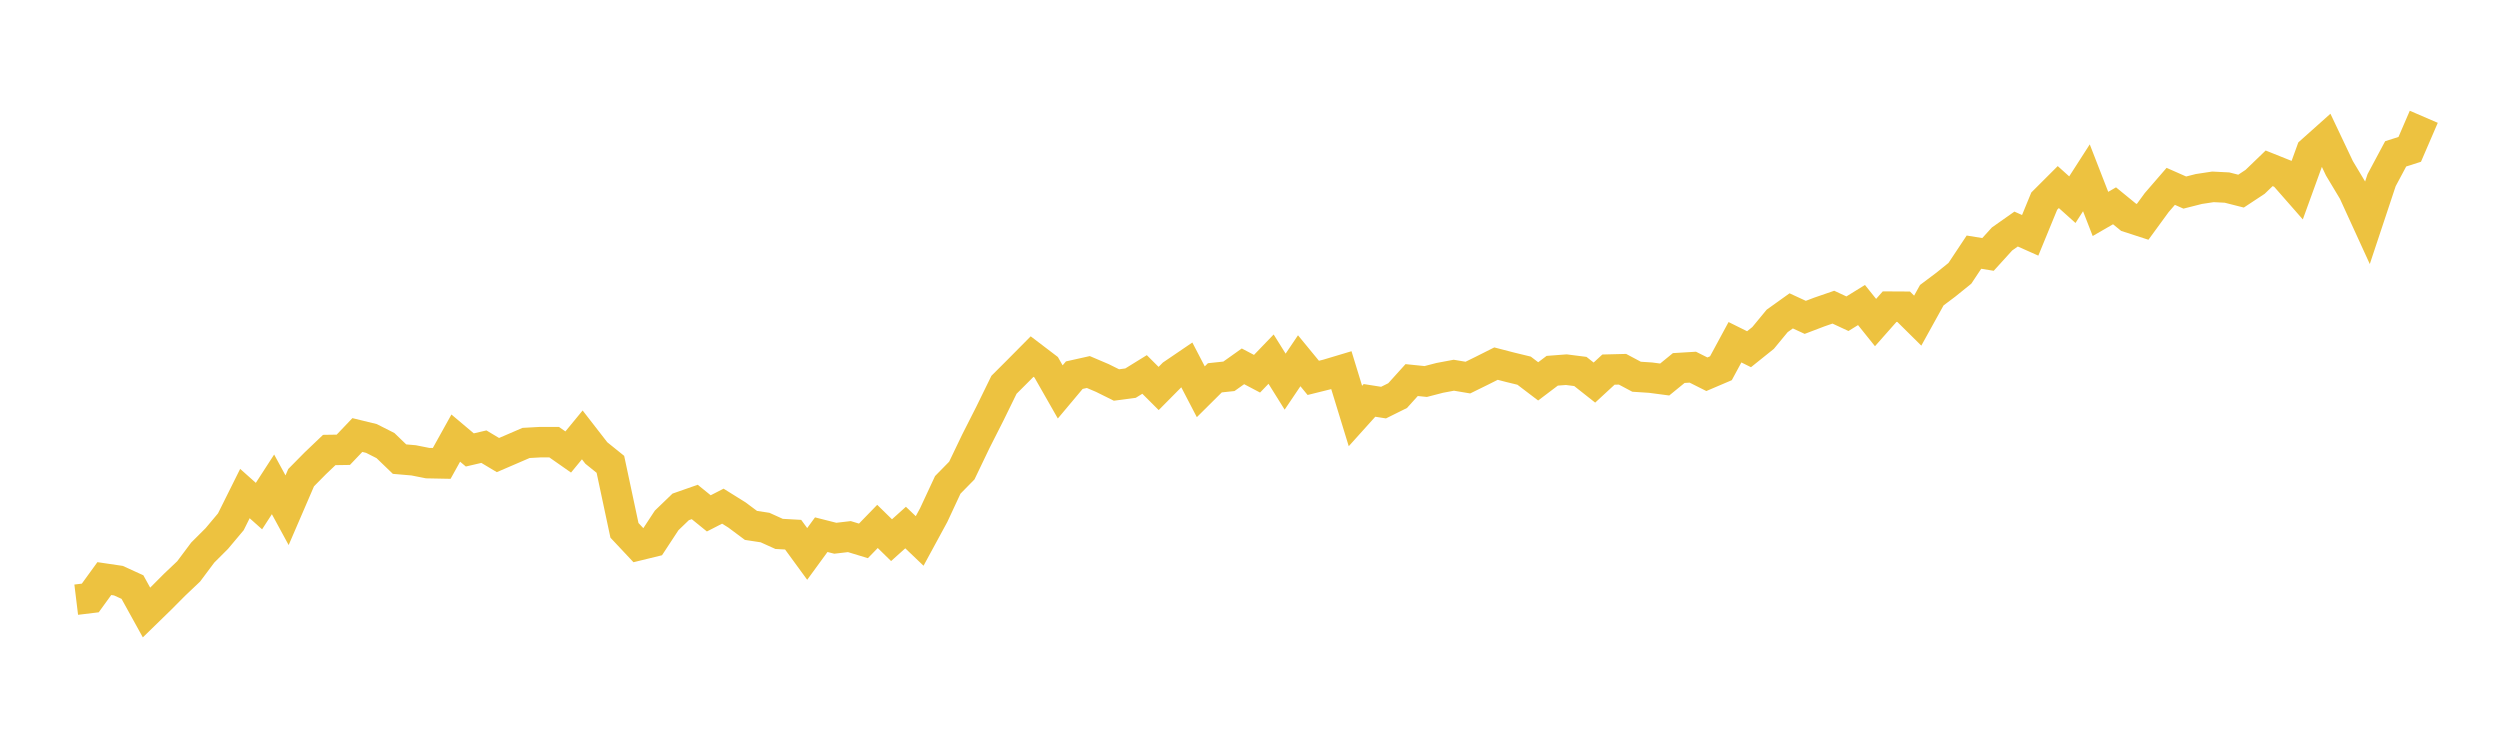 <svg width="164" height="48" xmlns="http://www.w3.org/2000/svg" xmlns:xlink="http://www.w3.org/1999/xlink"><path fill="none" stroke="rgb(237,194,64)" stroke-width="2" d="M5,39.339L5.922,39.227L6.844,37.955L7.766,38.091L8.689,38.512L9.611,40.181L10.533,39.283L11.455,38.357L12.377,37.483L13.299,36.249L14.222,35.328L15.144,34.229L16.066,32.377L16.988,33.2L17.91,31.774L18.832,33.471L19.754,31.334L20.677,30.399L21.599,29.52L22.521,29.506L23.443,28.538L24.365,28.763L25.287,29.23L26.21,30.119L27.132,30.198L28.054,30.381L28.976,30.399L29.898,28.739L30.82,29.516L31.743,29.301L32.665,29.852L33.587,29.455L34.509,29.057L35.431,29.006L36.353,29.006L37.275,29.651L38.198,28.529L39.12,29.717L40.042,30.46L40.964,34.79L41.886,35.772L42.808,35.547L43.731,34.14L44.653,33.252L45.575,32.929L46.497,33.677L47.419,33.205L48.341,33.78L49.263,34.467L50.186,34.607L51.108,35.024L52.03,35.075L52.952,36.338L53.874,35.075L54.796,35.309L55.719,35.201L56.641,35.482L57.563,34.533L58.485,35.435L59.407,34.607L60.329,35.487L61.251,33.789L62.174,31.807L63.096,30.867L64.018,28.945L64.94,27.126L65.862,25.242L66.784,24.321L67.707,23.39L68.629,24.092L69.551,25.71L70.473,24.611L71.395,24.405L72.317,24.798L73.24,25.256L74.162,25.134L75.084,24.564L76.006,25.485L76.928,24.555L77.85,23.928L78.772,25.7L79.695,24.784L80.617,24.686L81.539,24.031L82.461,24.517L83.383,23.559L84.305,25.036L85.228,23.666L86.15,24.788L87.072,24.559L87.994,24.283L88.916,27.29L89.838,26.266L90.76,26.411L91.683,25.953L92.605,24.933L93.527,25.027L94.449,24.788L95.371,24.615L96.293,24.77L97.216,24.316L98.138,23.853L99.06,24.092L99.982,24.316L100.904,25.018L101.826,24.321L102.749,24.251L103.671,24.368L104.593,25.097L105.515,24.246L106.437,24.223L107.359,24.714L108.281,24.774L109.204,24.896L110.126,24.143L111.048,24.087L111.97,24.55L112.892,24.157L113.814,22.451L114.737,22.909L115.659,22.17L116.581,21.053L117.503,20.393L118.425,20.819L119.347,20.468L120.269,20.15L121.192,20.58L122.114,20.01L123.036,21.16L123.958,20.117L124.88,20.122L125.802,21.034L126.725,19.365L127.647,18.673L128.569,17.929L129.491,16.541L130.413,16.69L131.335,15.675L132.257,15.026L133.18,15.437L134.102,13.193L135.024,12.272L135.946,13.099L136.868,11.664L137.79,14.034L138.713,13.501L139.635,14.254L140.557,14.553L141.479,13.291L142.401,12.225L143.323,12.632L144.246,12.398L145.168,12.258L146.09,12.304L147.012,12.538L147.934,11.93L148.856,11.042L149.778,11.411L150.701,12.463L151.623,9.92L152.545,9.097L153.467,11.042L154.389,12.58L155.311,14.595L156.234,11.818L157.156,10.093L158.078,9.798L159,7.661"></path></svg>